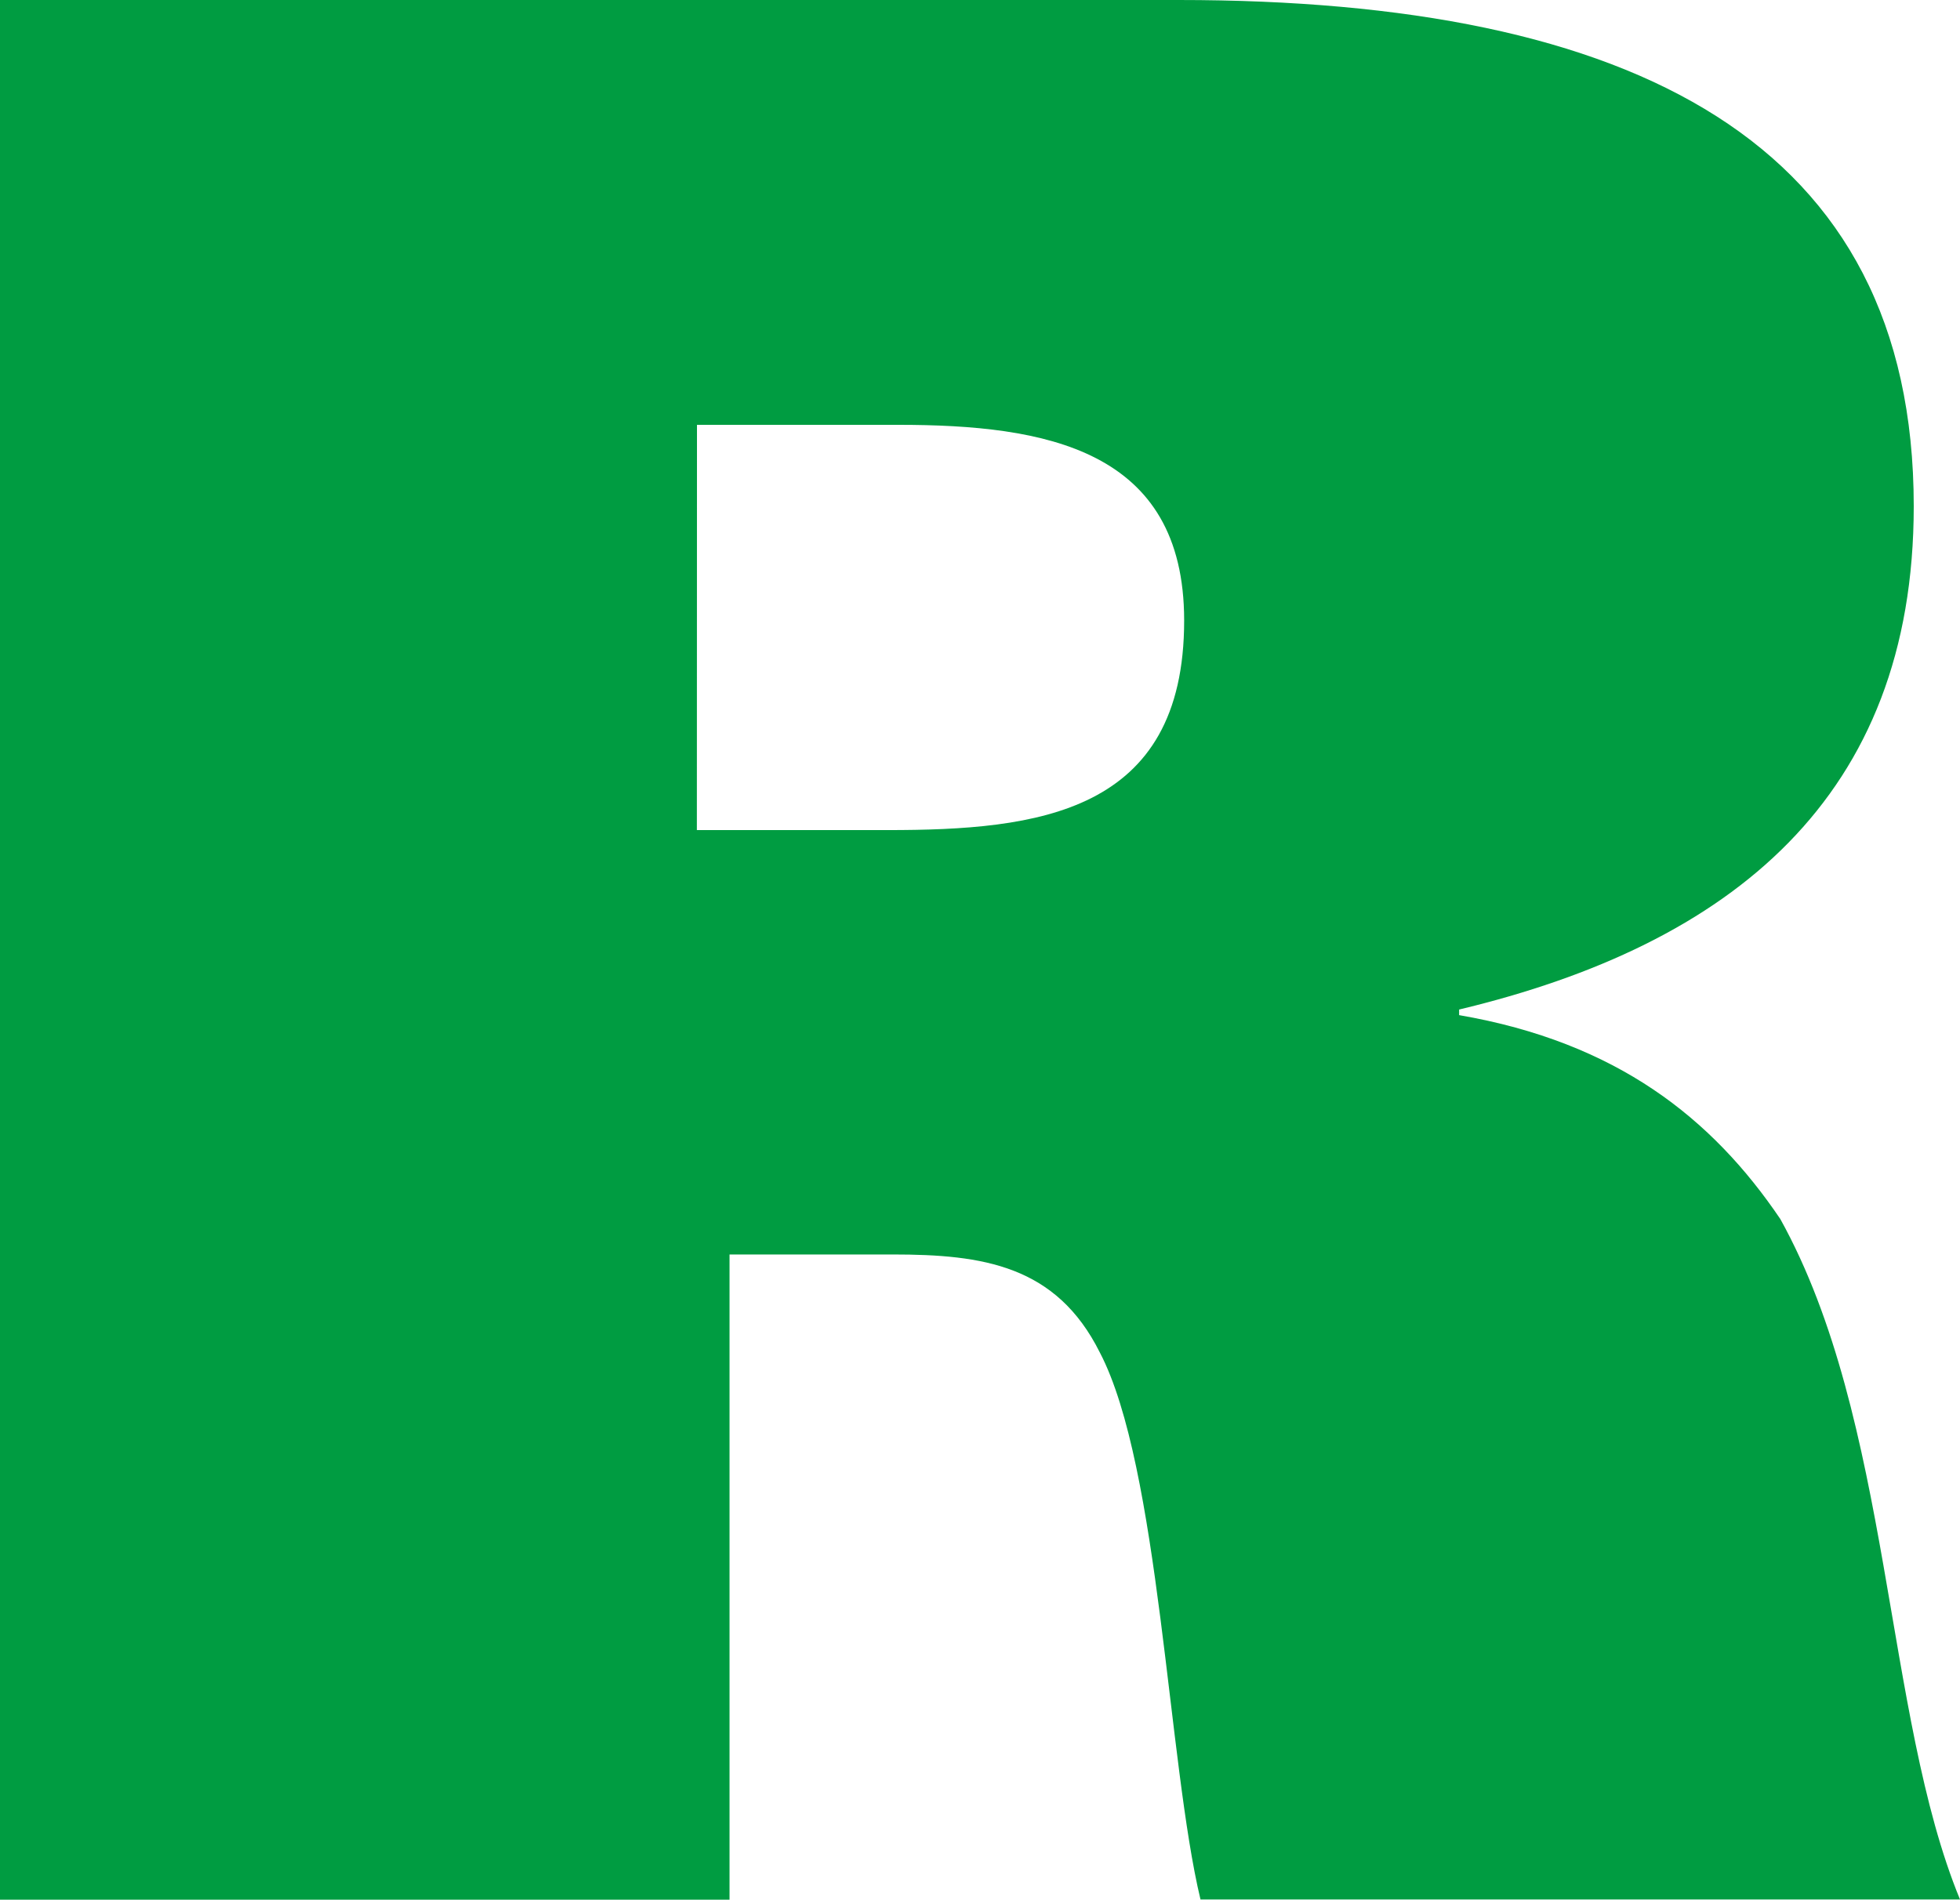 <svg xmlns="http://www.w3.org/2000/svg" viewBox="0 0 350.42 339.71"><defs><style>.cls-1{fill:#009c41;}</style></defs><g id="レイヤー_2" data-name="レイヤー 2"><g id="common"><path class="cls-1" d="M0,0H210.74C292,0,342.15,25.31,342.15,90.53c0,52.07-32.61,78.35-81.28,90v1C289.1,186.4,306.13,200,318.3,218c19.95,36,18.49,88.58,32.12,121.67H214.63c-5.84-24.33-7.3-77.38-18-97.82-7.78-15.58-20.92-17.52-37-17.52H130.43V339.71H0ZM124.59,148.44h34.07c26.77,0,53.05-2.92,53.05-37.47,0-30.67-24.82-35-51.1-35h-36Z"/></g></g></svg>
